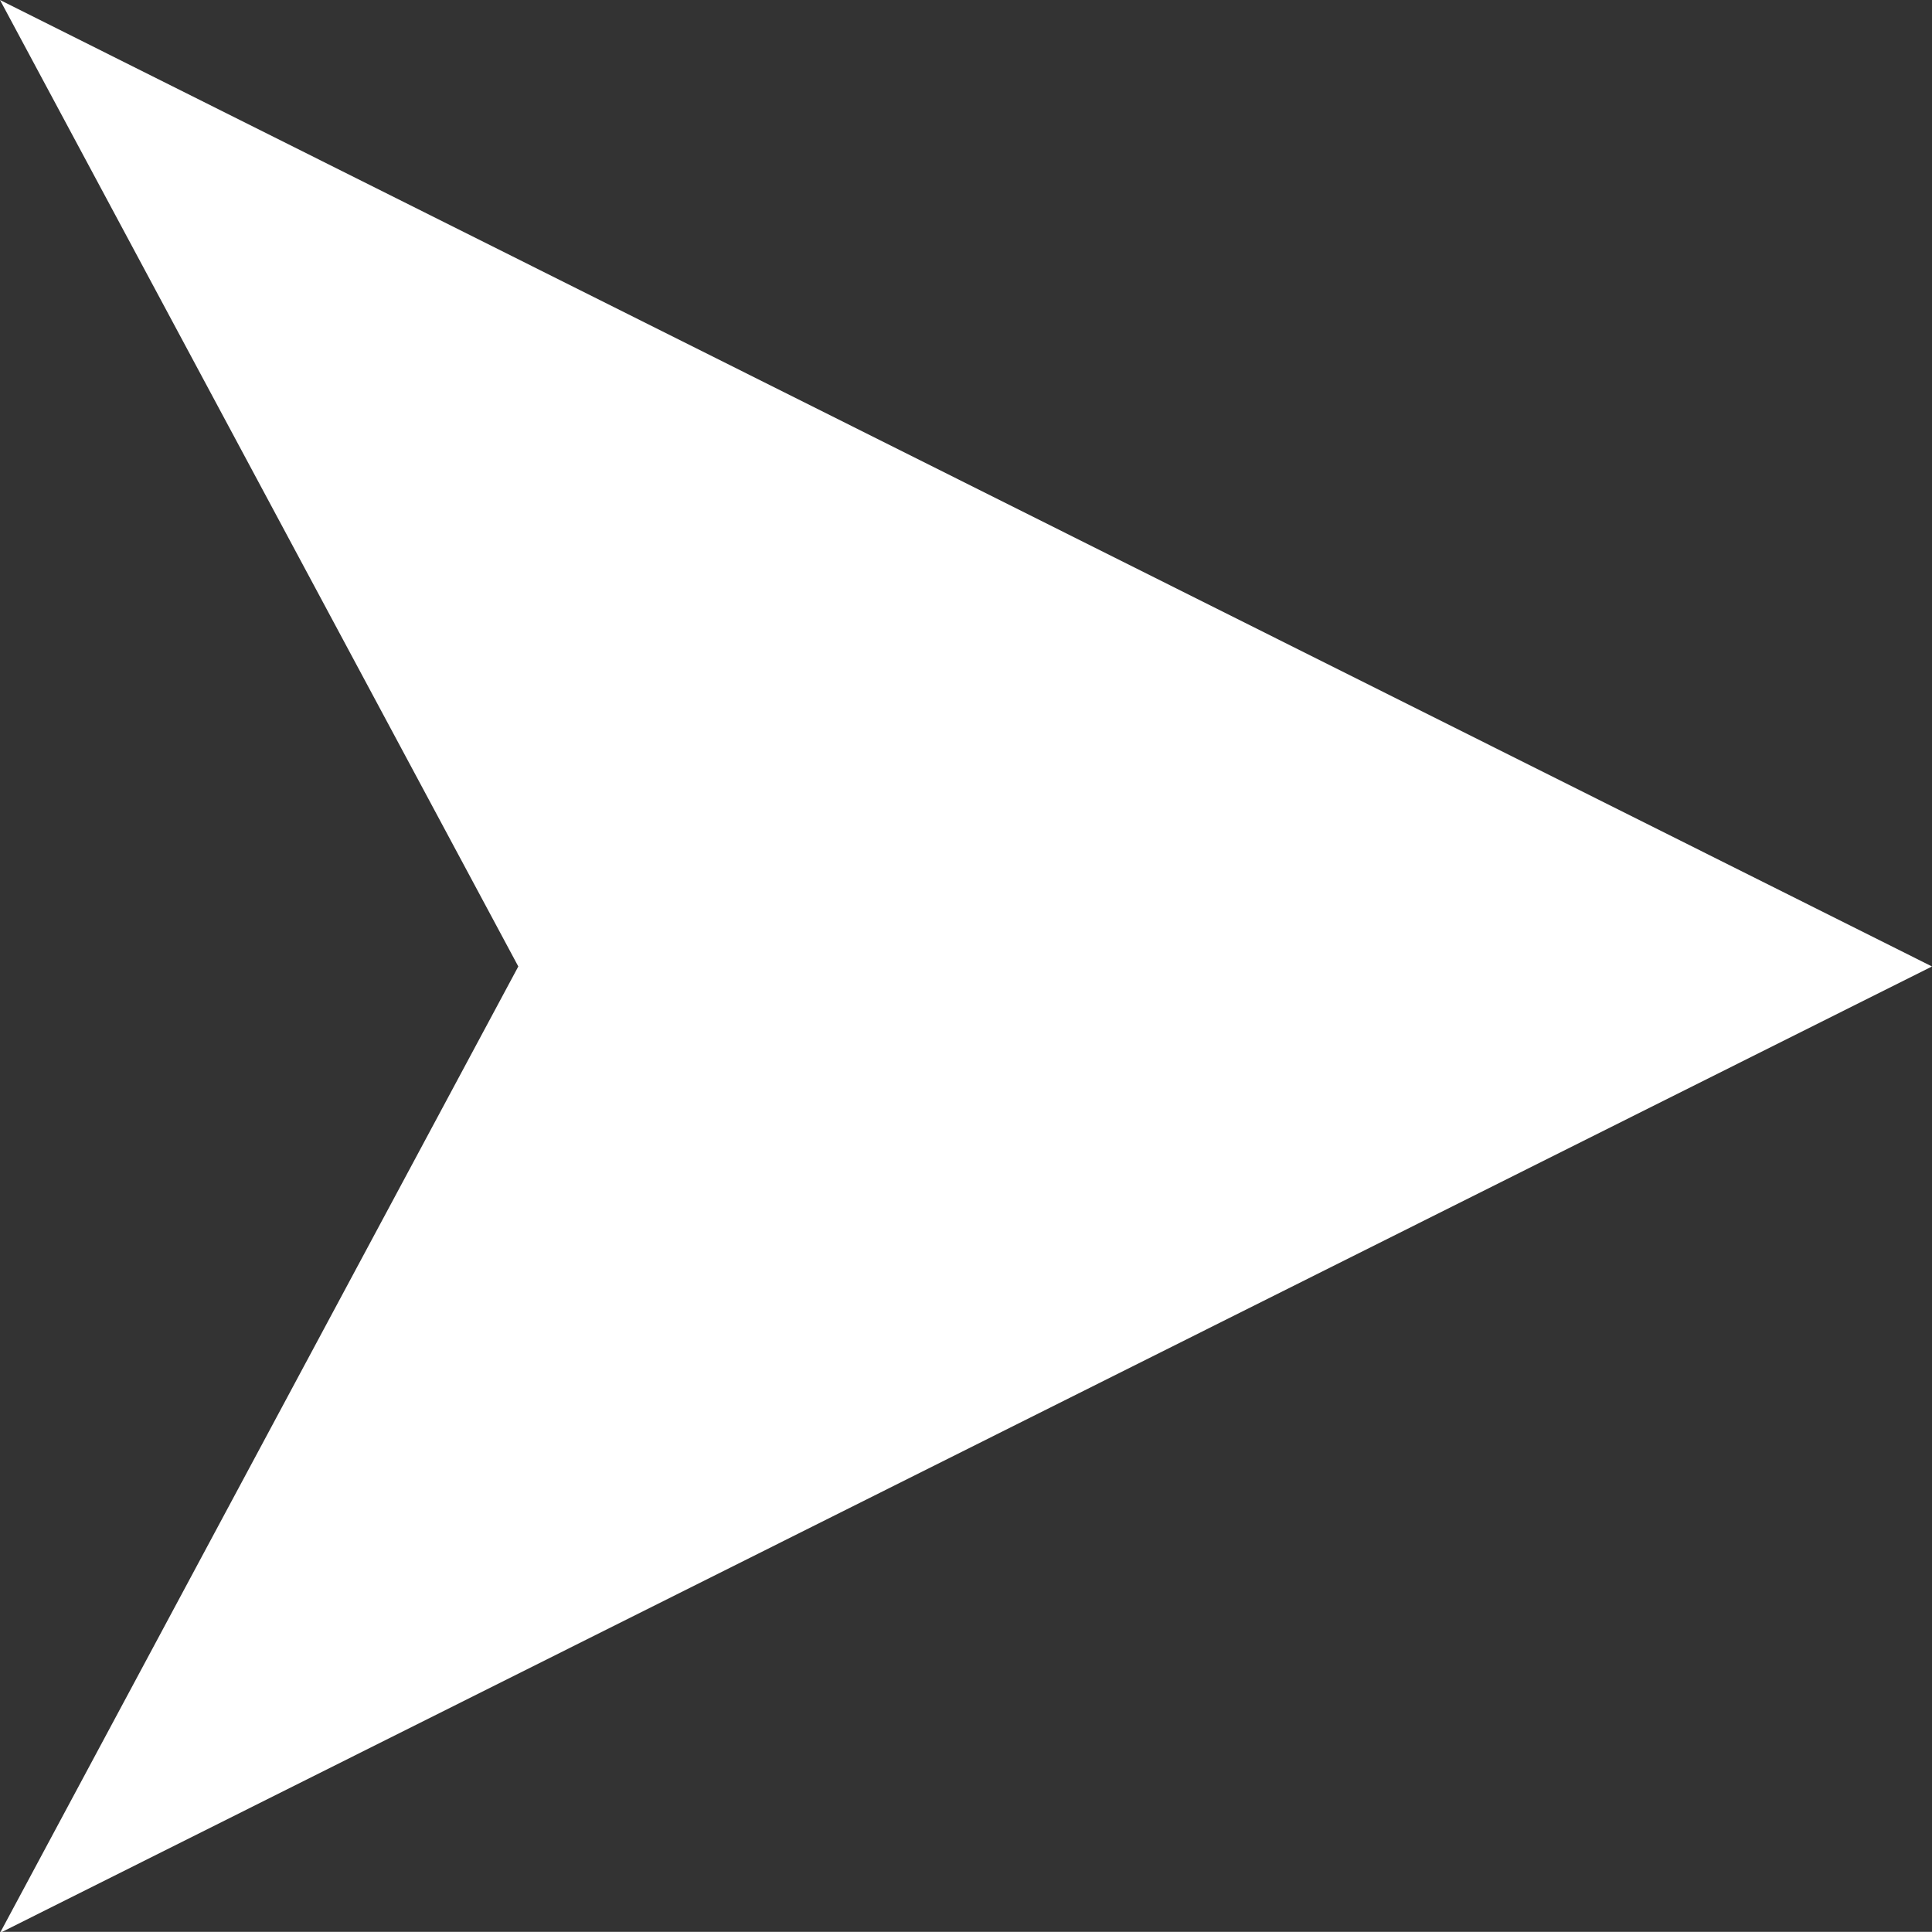 <svg xmlns="http://www.w3.org/2000/svg" width="12.394" height="12.393" viewBox="0 0 12.394 12.393">
  <rect x="0" y="0" width="12.394" height="12.393" fill="#333333" stroke="none"/>
  <g id="white-left-arrow" transform="translate(-14.018 -14.02)">
    <path id="Path_1948" data-name="Path 1948" d="M14.018,14.02l12.394,6.2-12.394,6.2,3.325-6.2Z" fill="#fff"/>
  </g>
</svg>
